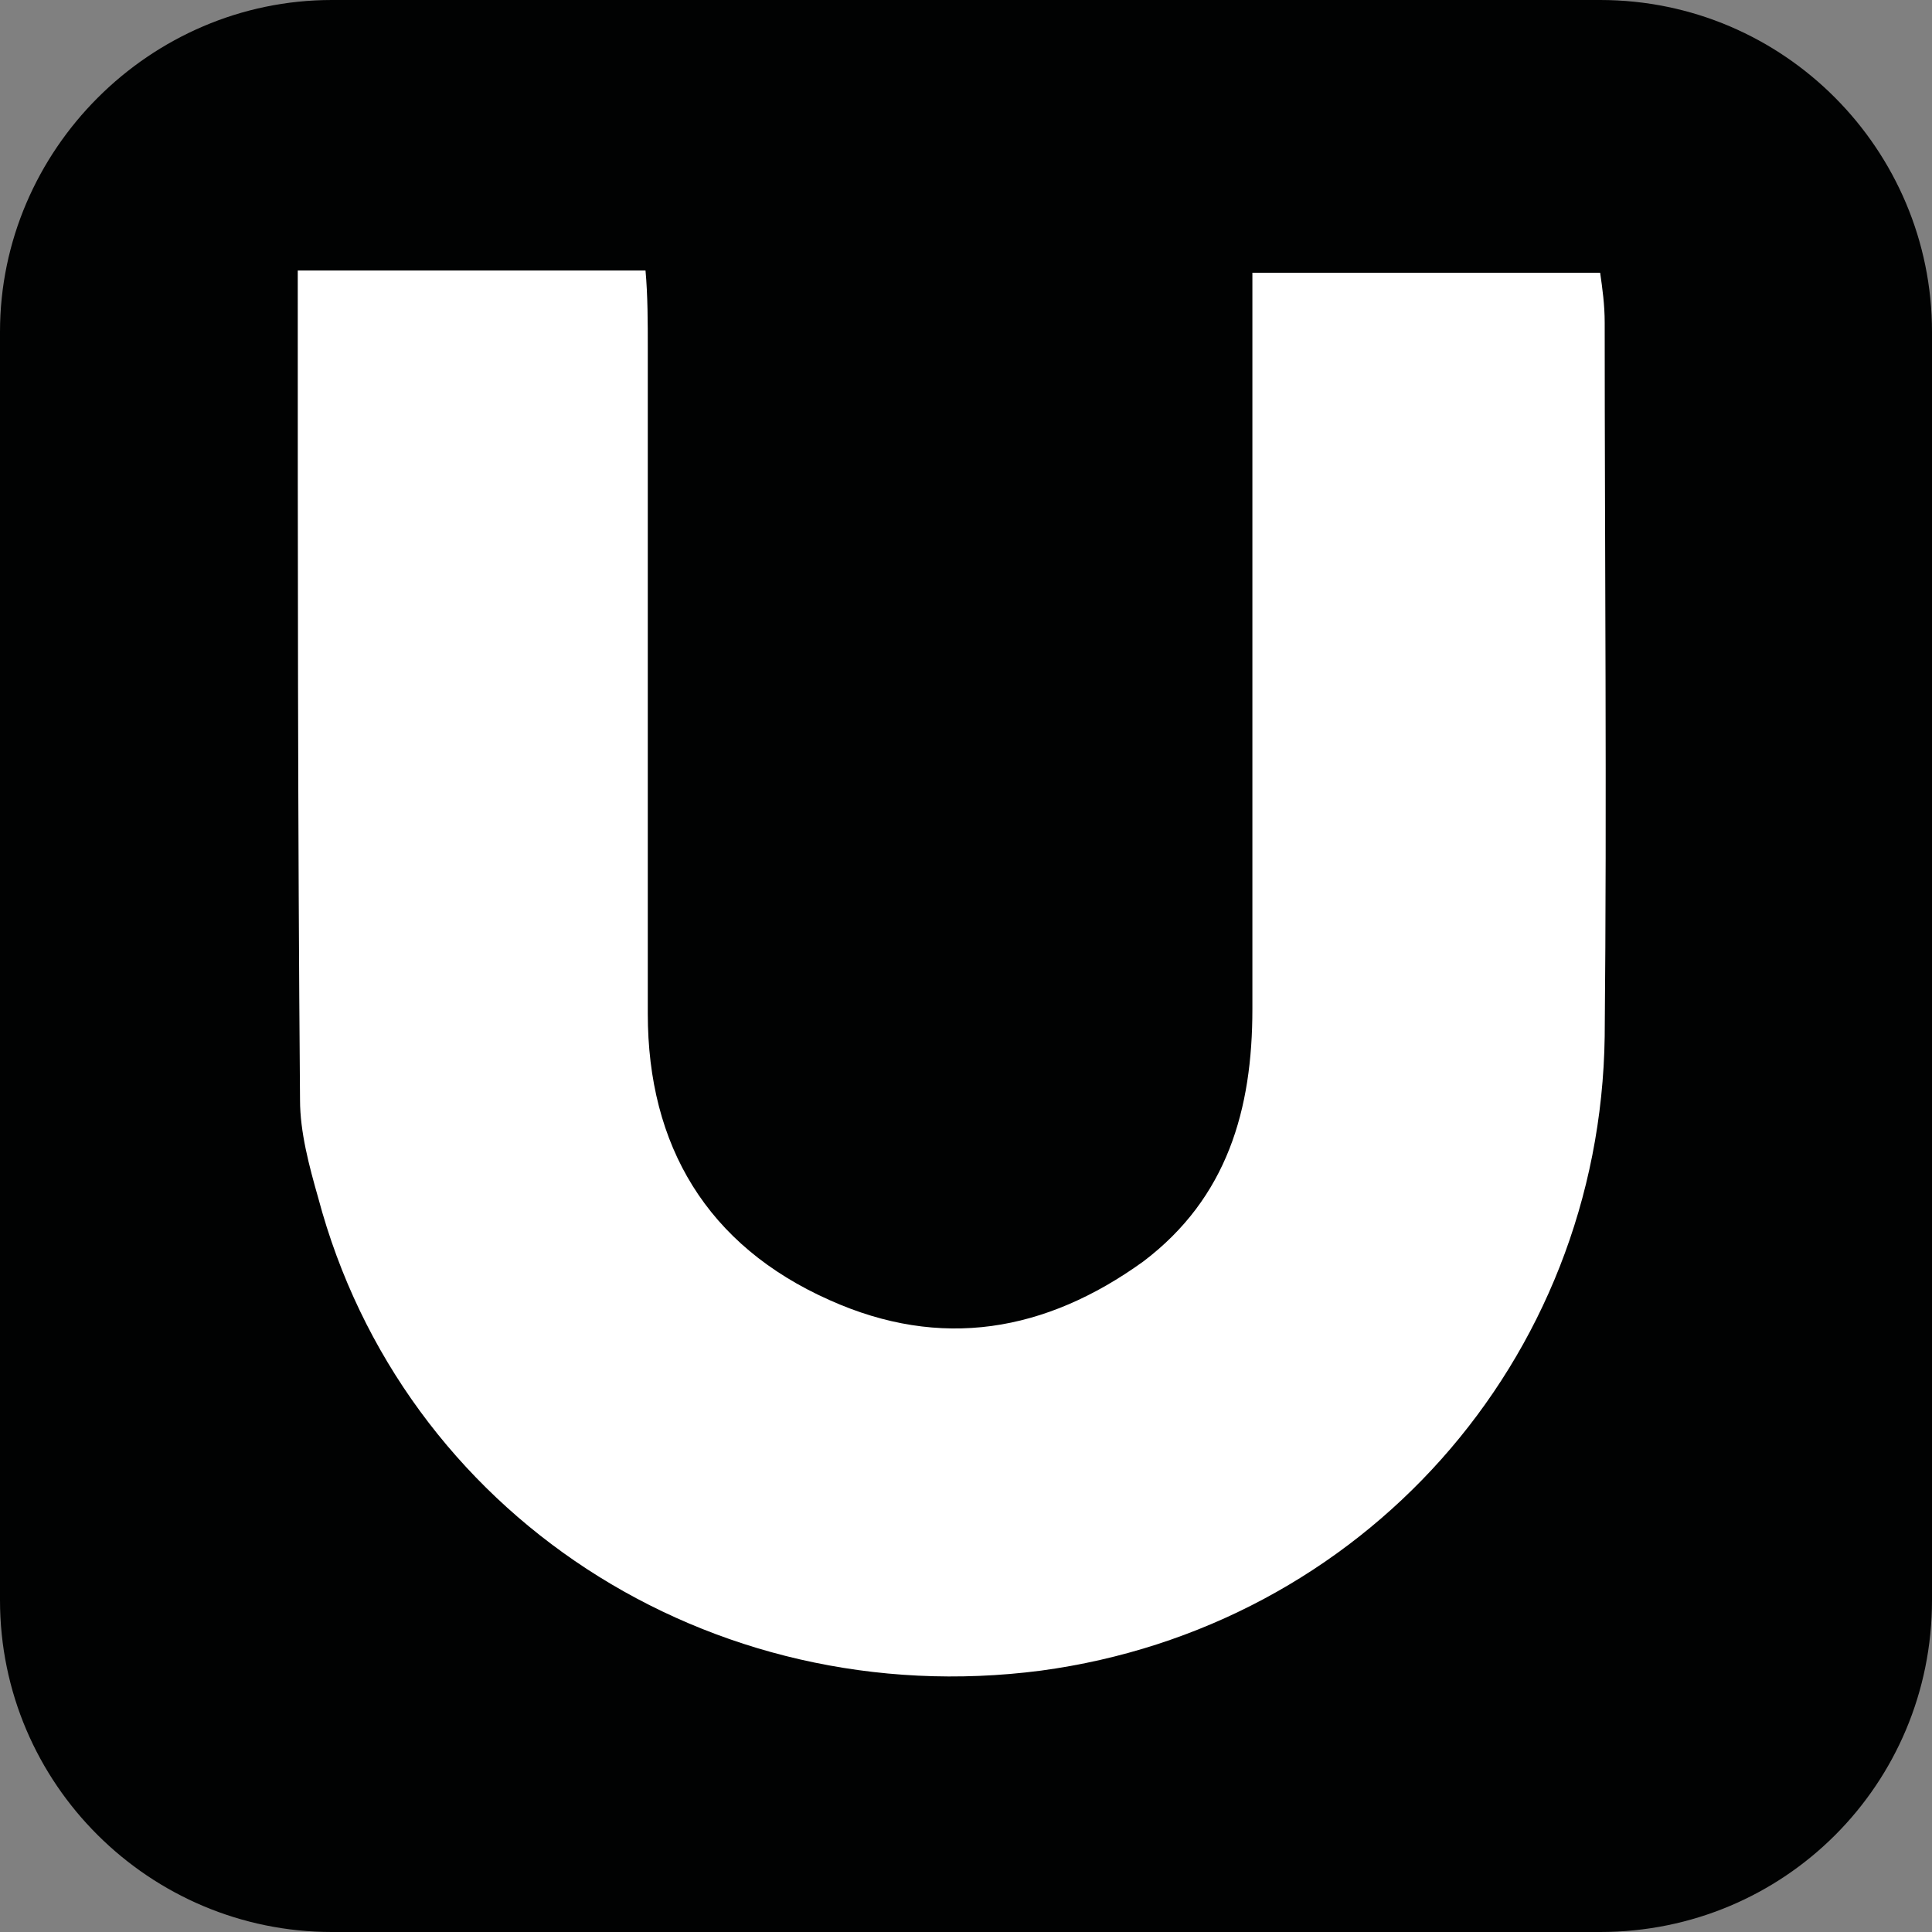<?xml version="1.0" encoding="utf-8"?>
<!-- Generator: Adobe Illustrator 19.1.1, SVG Export Plug-In . SVG Version: 6.00 Build 0)  -->
<svg version="1.1" id="Слой_1" xmlns="http://www.w3.org/2000/svg" xmlns:xlink="http://www.w3.org/1999/xlink" x="0px" y="0px"
	 width="85px" height="85px" viewBox="0 0 85 85" style="enable-background:new 0 0 85 85;" xml:space="preserve">
<rect x="0" y="0" width="85" height="85" fill="#808080" stroke="none"/>
<style type="text/css">
	.st0{fill:#010202;}
	.st1{fill:#941824;}
	.st2{fill:#A0A0A0;}
	.st3{fill:#FFFFFF;}
</style>
<path class="st0" d="M70.4,85H14.6C6.6,85,0,78.5,0,70.4V14.6C0,6.6,6.6,0,14.6,0h55.8C78.5,0,85,6.6,85,14.6v55.8
	C85,78.5,78.5,85,70.4,85z"/>
<path class="st3" d="M13.1,11.9c5.2,0,10,0,15.3,0c0.1,1.1,0.1,2.3,0.1,3.4c0,9.8,0,19.6,0,29.3c0,5.8,2.6,10.2,8,12.6
	c4.9,2.2,9.5,1.4,13.8-1.7c3.7-2.8,4.8-6.7,4.8-11.1c0-9.7,0-19.4,0-29c0-1.1,0-2.1,0-3.4c5.2,0,10.1,0,15.3,0
	c0.1,0.7,0.2,1.4,0.2,2.2c0,10.5,0.1,20.9,0,31.4c-0.2,14.3-10.7,26-24.8,27.9C31.2,75.4,17.7,66.6,14,52.7
	c-0.4-1.4-0.8-2.9-0.8-4.3C13.1,36.3,13.1,24.3,13.1,11.9z"/>
</svg>
